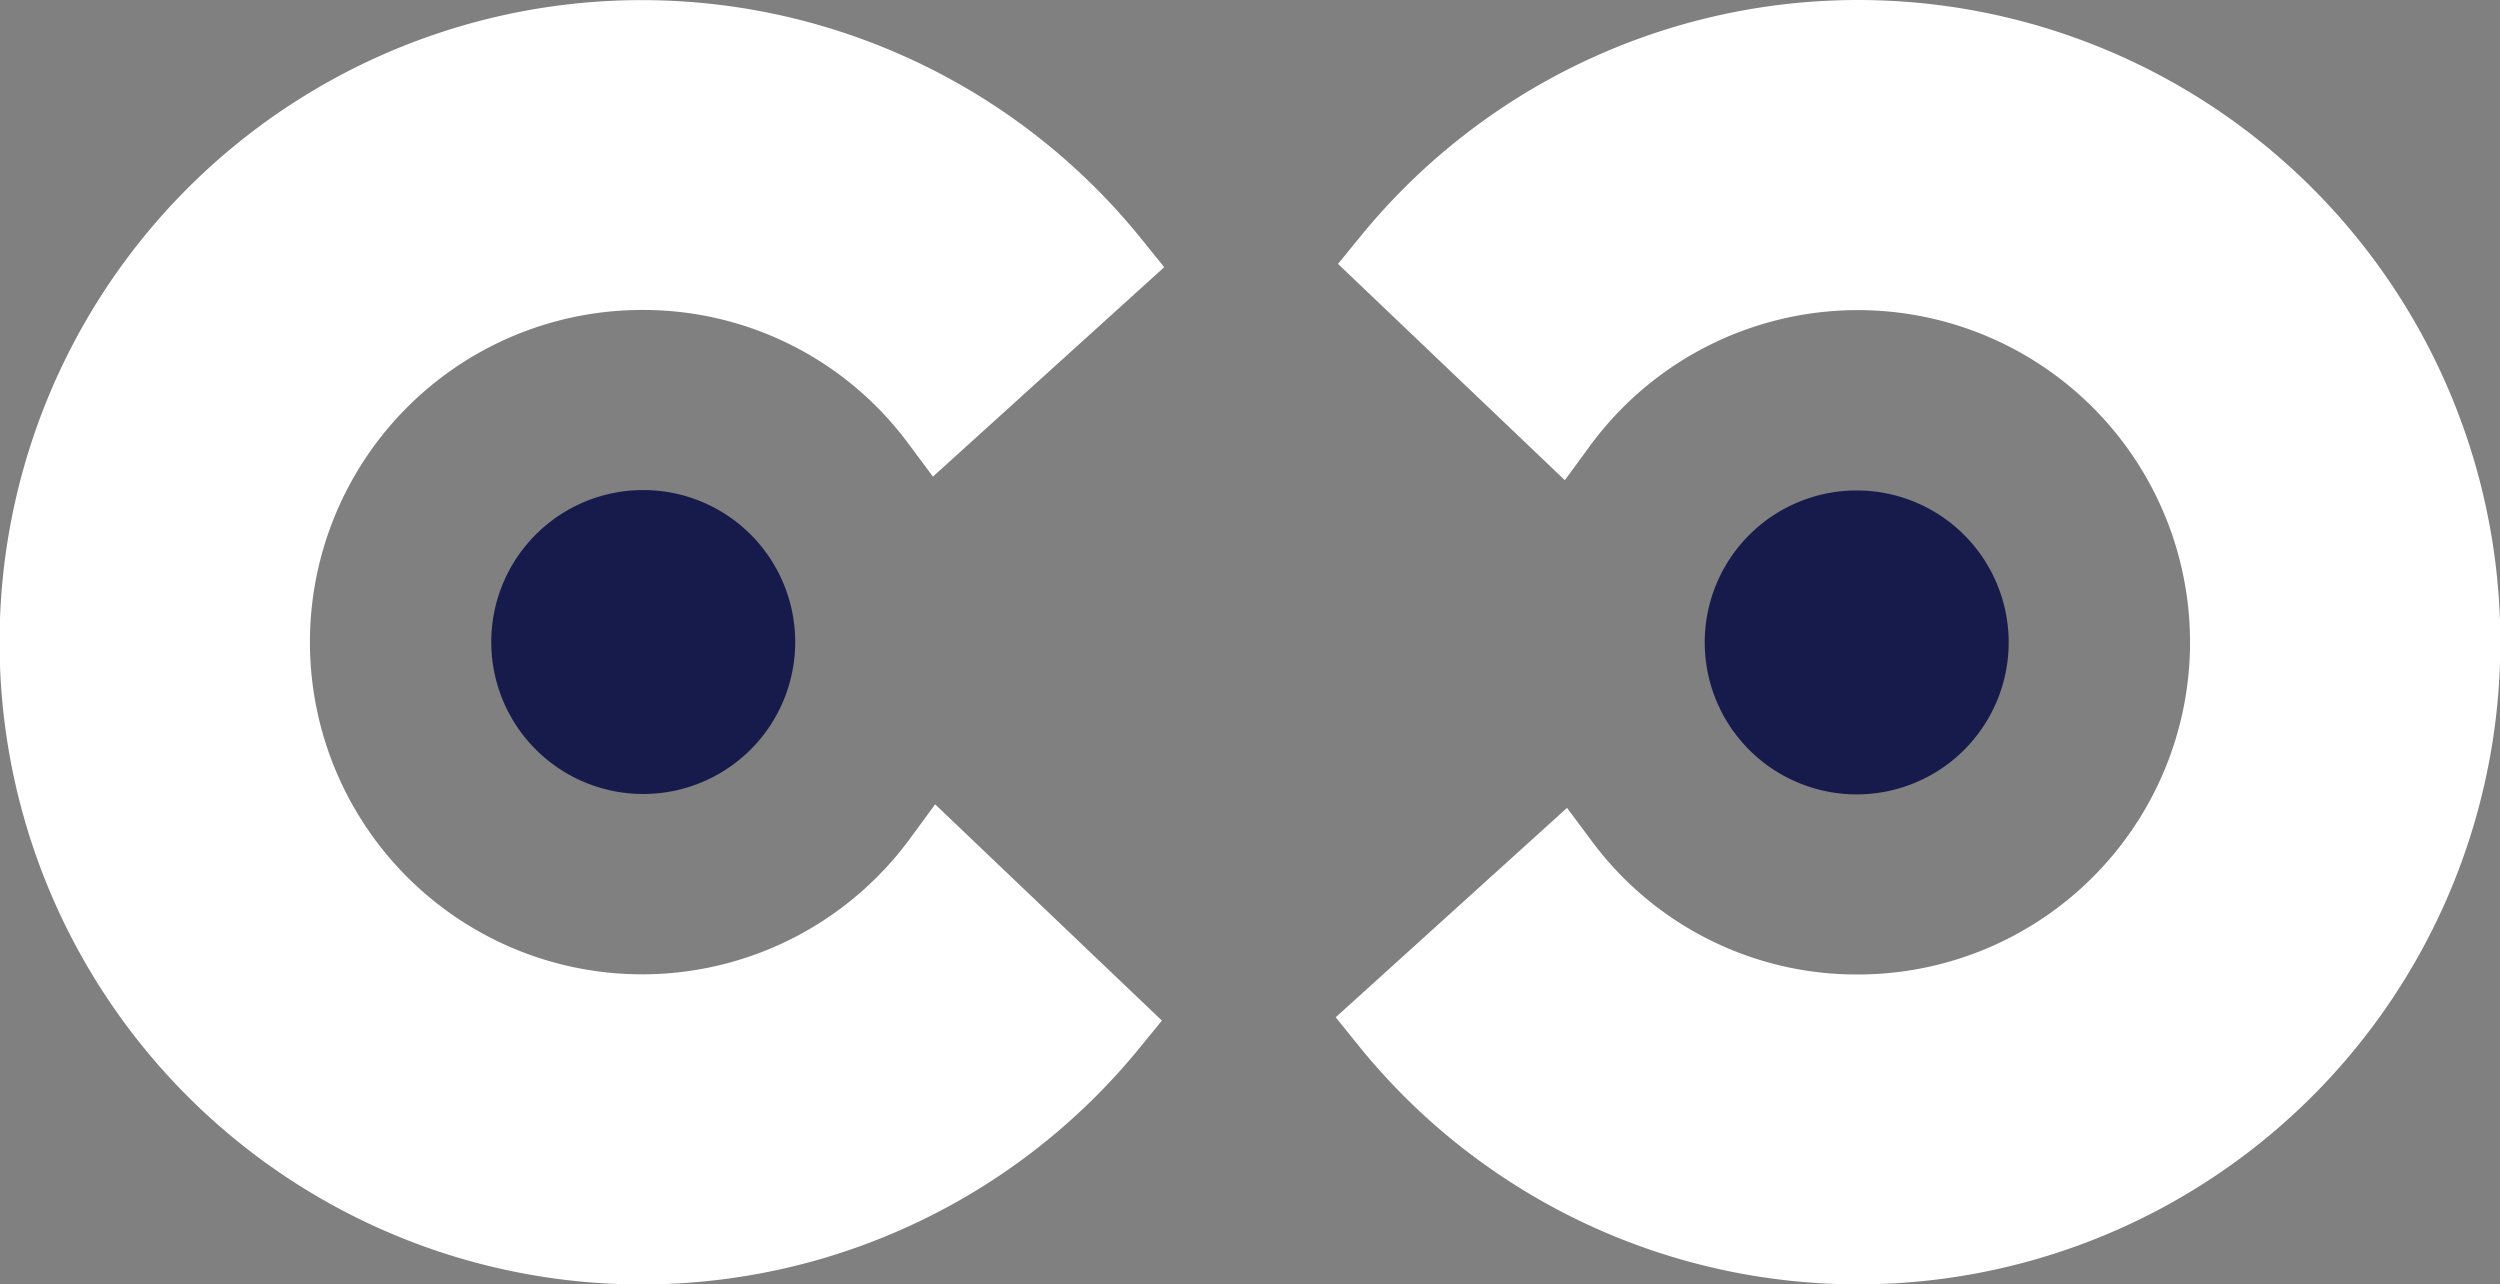 <?xml version="1.0" encoding="UTF-8"?> <svg xmlns="http://www.w3.org/2000/svg" xmlns:xlink="http://www.w3.org/1999/xlink" width="112.98" height="58.045" viewBox="0 0 112.98 58.045"><rect x="0" y="0" width="112.98" height="58.045" fill="#808080" stroke="none"/><defs><clipPath id="clip-path"><rect id="Rectangle_176" data-name="Rectangle 176" width="112.98" height="58.045" fill="none"></rect></clipPath></defs><g id="experience" transform="translate(0 0)"><g id="Groupe_59" data-name="Groupe 59" transform="translate(0 0.001)" clip-path="url(#clip-path)"><path id="Tracé_185" data-name="Tracé 185" d="M41.132,37.886a15.012,15.012,0,1,1-12.11-23.879A14.9,14.9,0,0,1,41.061,20.06l1.1,1.478,10.452-9.464-.994-1.233a29.021,29.021,0,1,0-.09,36.48l.98-1.2L42.261,36.349Z" transform="translate(0 0)" fill="#fff"></path><path id="Tracé_186" data-name="Tracé 186" d="M45.29,38.344a6.868,6.868,0,1,1-6.868-6.868,6.868,6.868,0,0,1,6.868,6.868" transform="translate(-9.353 -9.331)" fill="#161b4b"></path><path id="Tracé_187" data-name="Tracé 187" d="M97.279,20.159a15.012,15.012,0,1,1,12.11,23.879A14.9,14.9,0,0,1,97.35,37.986l-1.1-1.478L85.795,45.972l.994,1.233a29.021,29.021,0,1,0,.09-36.48l-.98,1.2L96.151,21.7Z" transform="translate(-25.432 0)" fill="#fff"></path><path id="Tracé_188" data-name="Tracé 188" d="M109.5,38.369a6.868,6.868,0,1,1,6.868,6.868,6.868,6.868,0,0,1-6.868-6.868" transform="translate(-32.46 -9.338)" fill="#161b4b"></path></g></g></svg> 